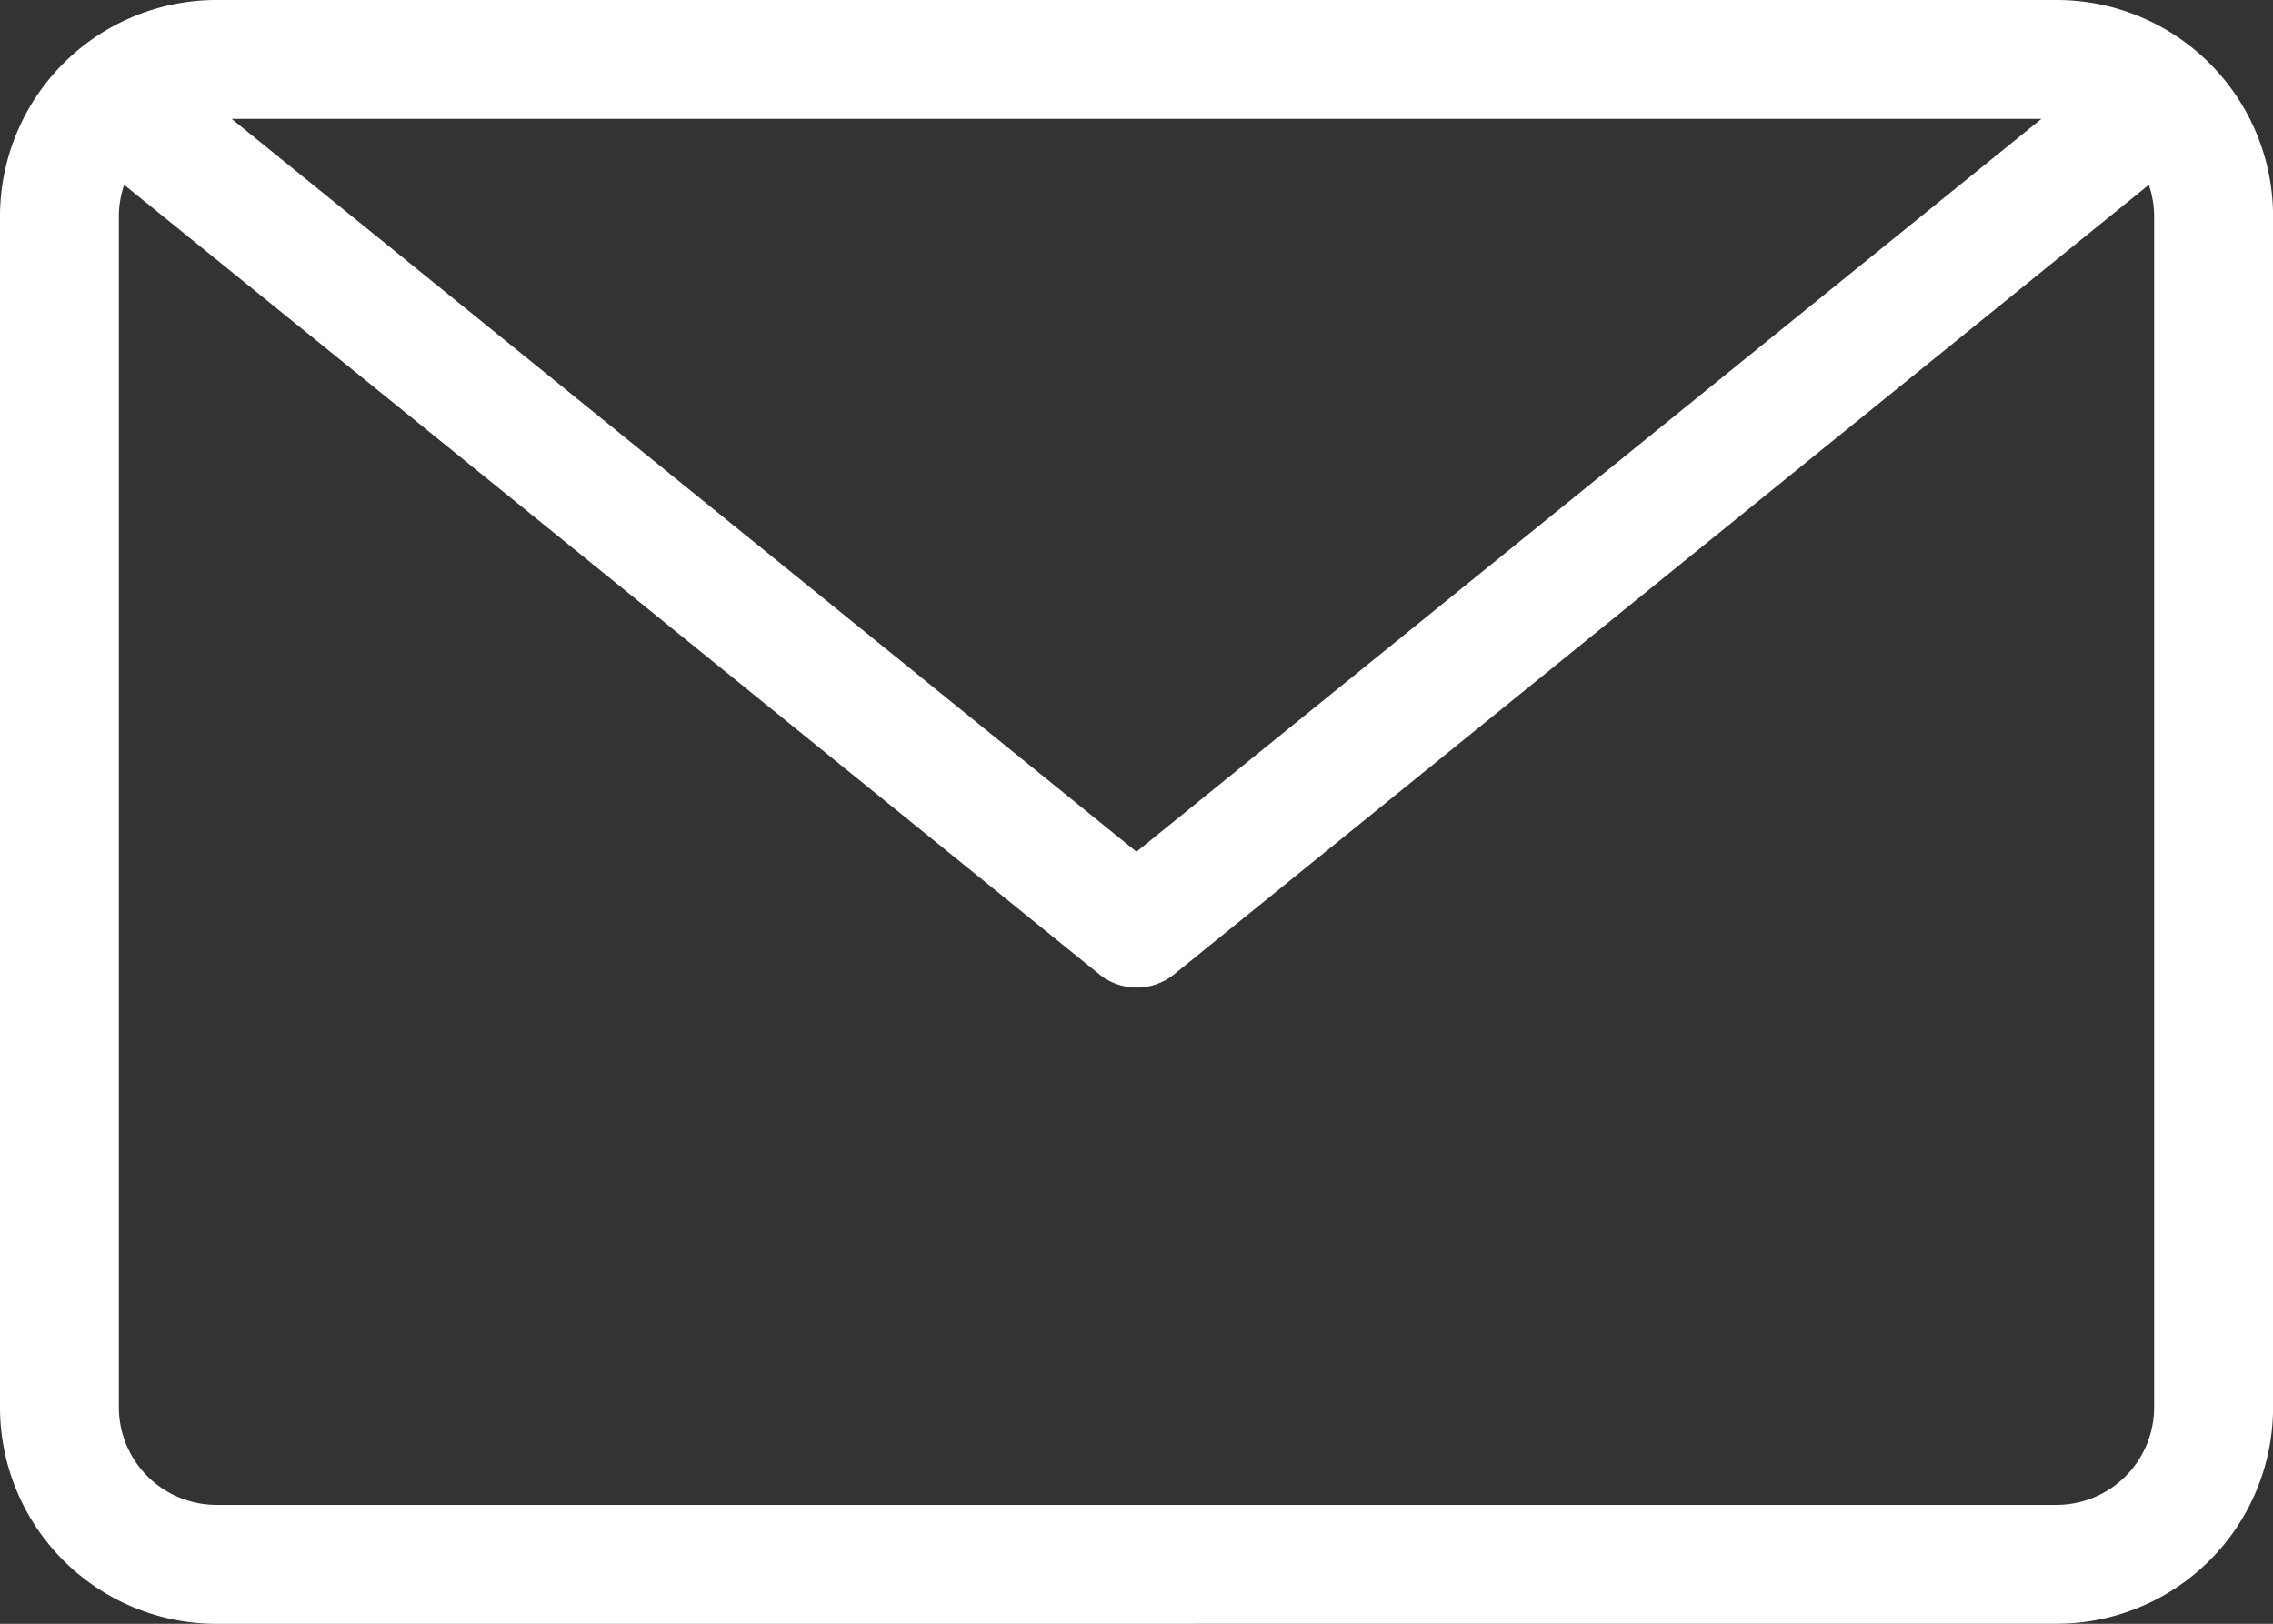 <svg xmlns="http://www.w3.org/2000/svg" width="28.683" height="20.489" viewBox="0 0 28.683 20.489">
  <rect x="0" y="0" width="28.683" height="20.489" fill="#333333" stroke="none"/>
  <path fill="#ffffff" id="Union_2" data-name="Union 2" d="M2.732,20.489A2.732,2.732,0,0,1,0,17.756V2.732A2.732,2.732,0,0,1,2.732,0h23.22a2.732,2.732,0,0,1,2.732,2.732V17.756a2.732,2.732,0,0,1-2.732,2.732ZM1.5,2.732V17.756a1.233,1.233,0,0,0,1.231,1.232h23.22a1.233,1.233,0,0,0,1.232-1.232V2.732a1.225,1.225,0,0,0-.067-.4l-12.3,9.962a.749.749,0,0,1-.944,0L1.567,2.332A1.225,1.225,0,0,0,1.5,2.732Zm12.841,8.015L25.761,1.5H2.923Z"/>
</svg>
